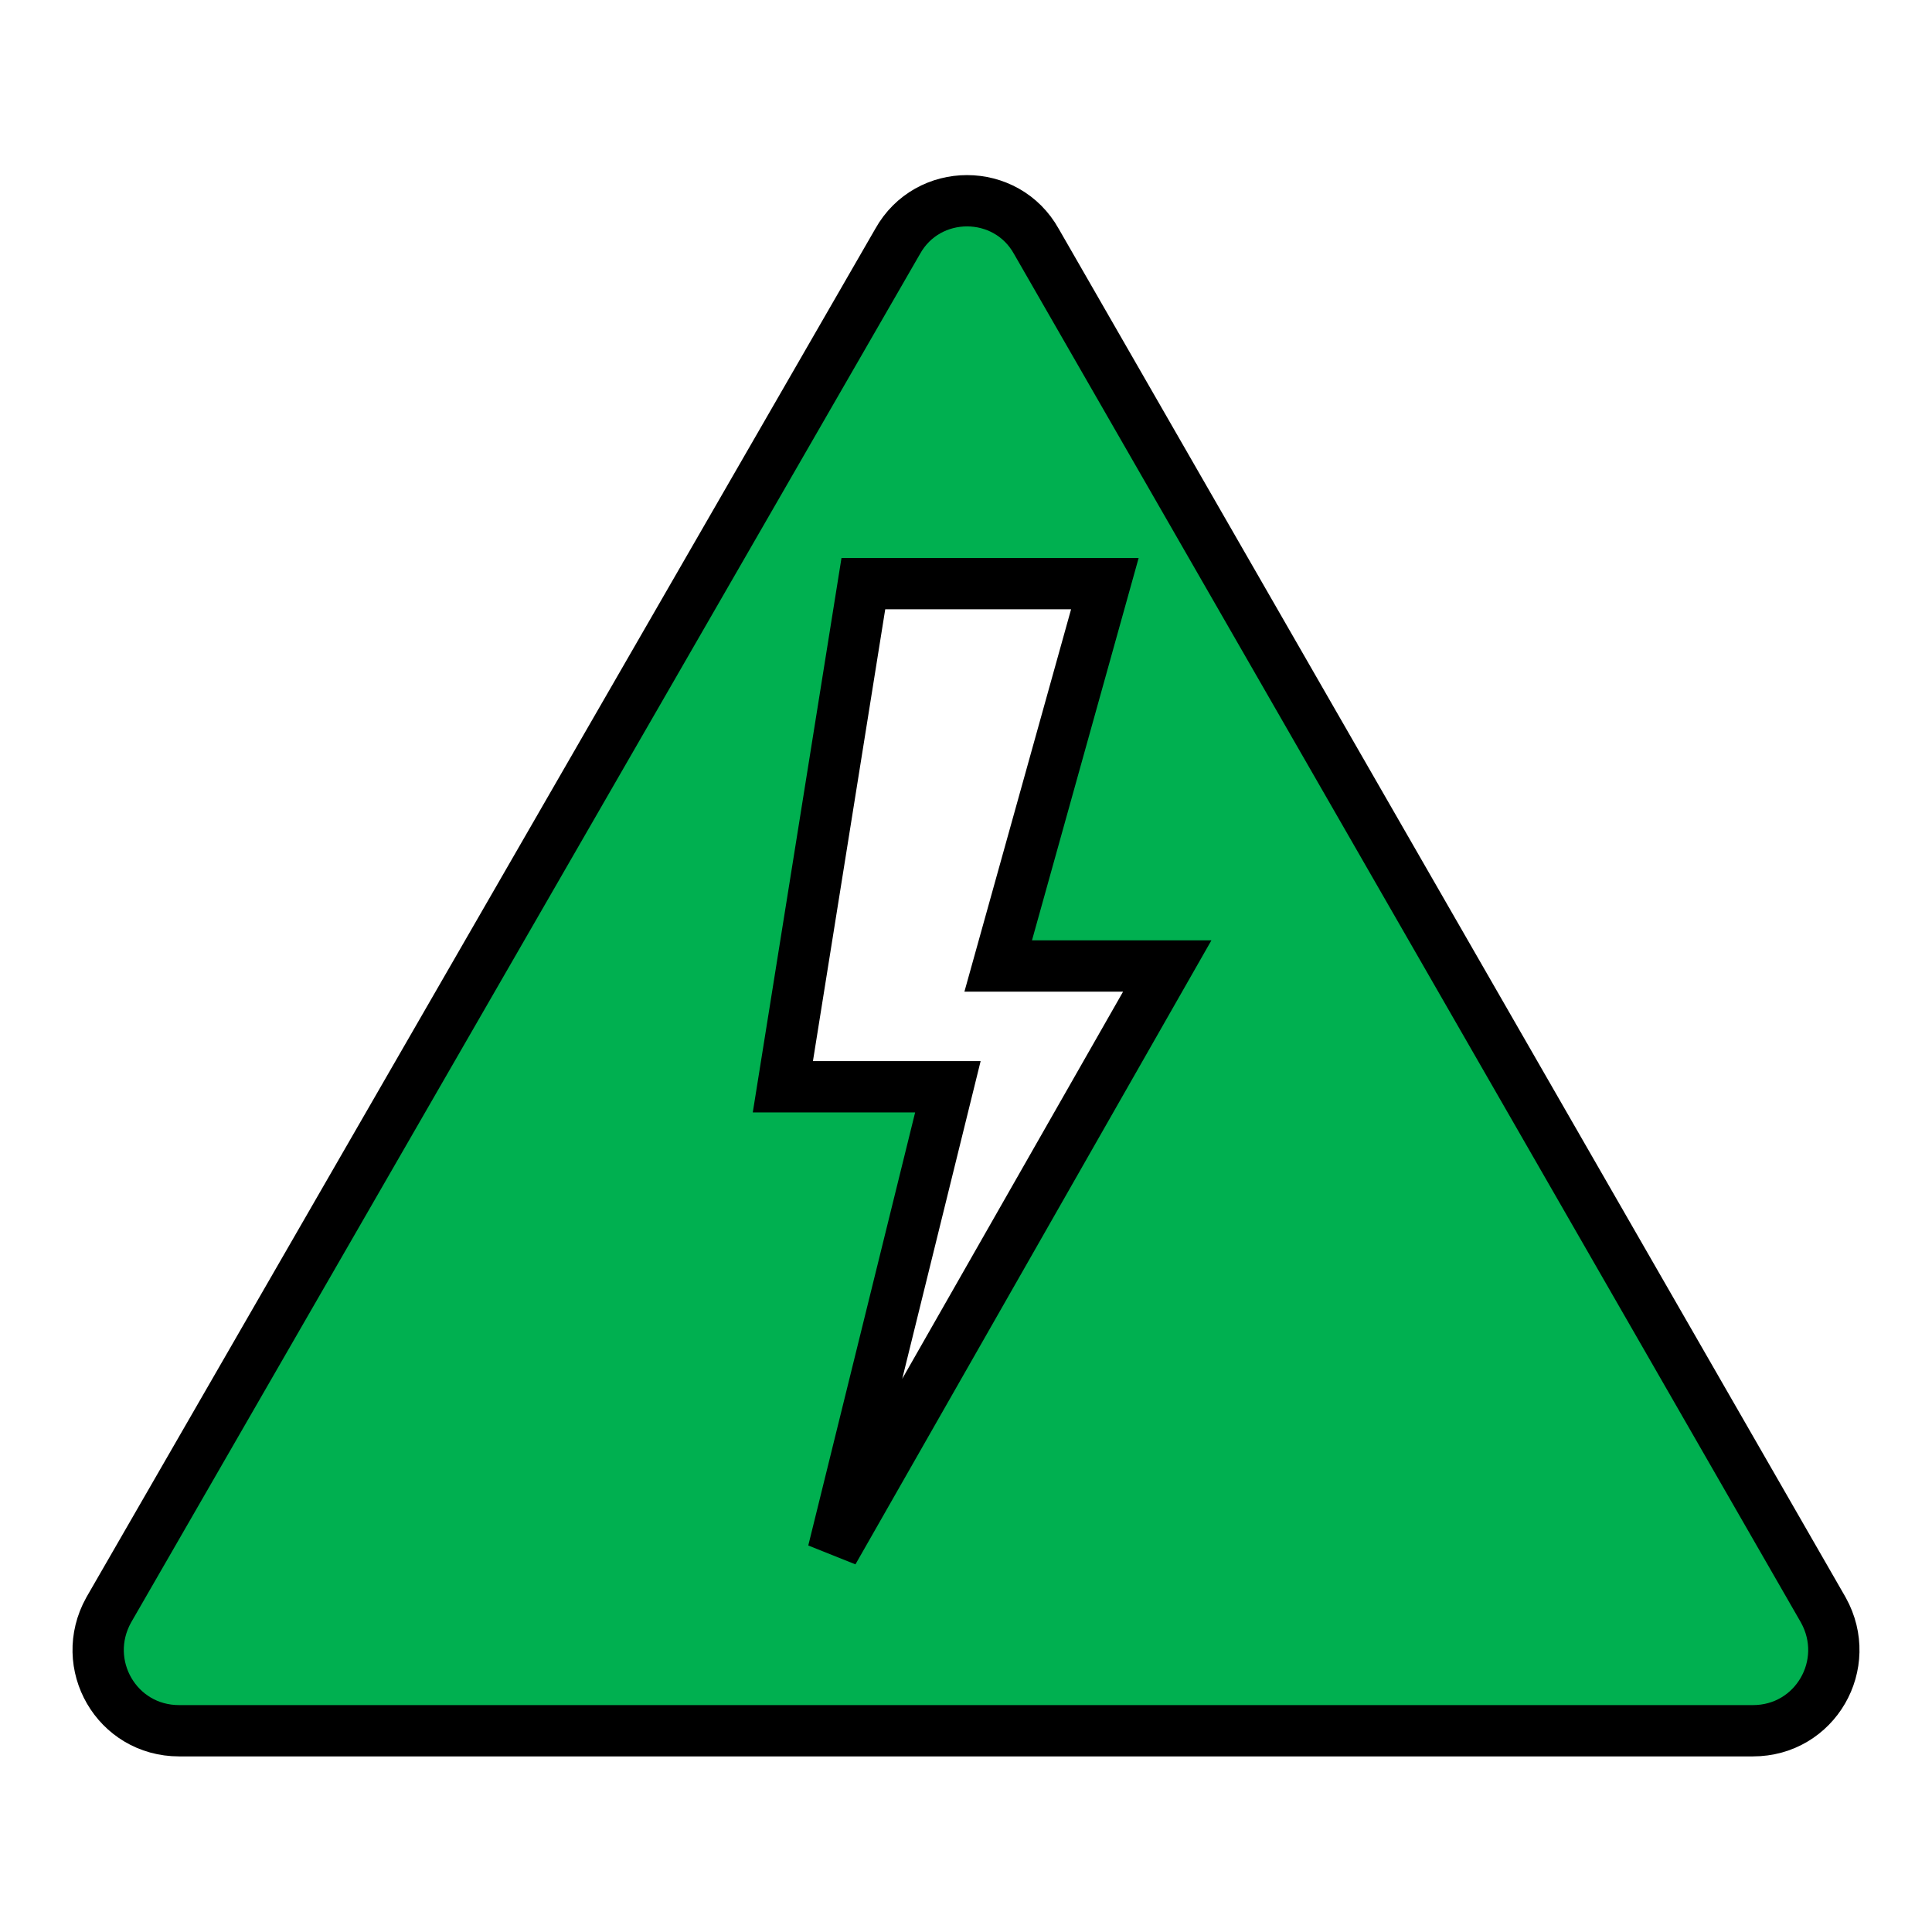 <svg version="1.1" viewBox="0 0 96 96" xmlns="http://www.w3.org/2000/svg" xmlns:xlink="http://www.w3.org/1999/xlink" id="Icons_HighVoltage" overflow="hidden"><style>
.MsftOfcThm_Text1_Stroke {
 stroke:#000000; 
}
</style>
<path d=" M 90.6 80 L 51.5 12 C 50 9.3 46.1 9.3 44.6 12 L 5.4 80 C 3.9 82.7 5.8 86 8.9 86 L 48 86 L 87.1 86 C 90.2 86 92.1 82.7 90.6 80 Z M 41.4 77.1 L 47.1 54 L 38.9 54 L 42.9 29 L 54.9 29 L 49.6 48 L 58 48 L 41.4 77.1 Z" stroke="#000000" stroke-width="2.549" stroke-linecap="butt" stroke-dasharray="" stroke-dashoffset="1" stroke-opacity="1" fill="#00B050" fill-opacity="1"/></svg>